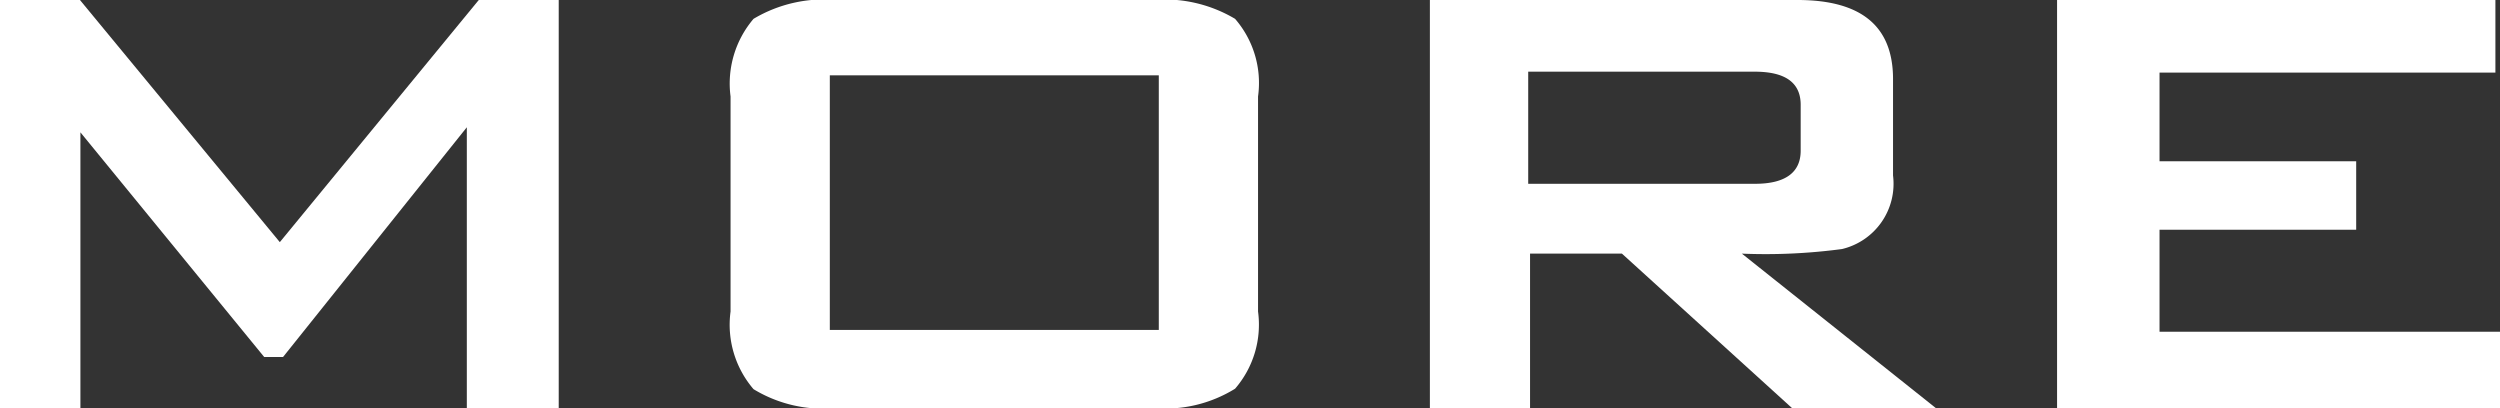 <svg xmlns="http://www.w3.org/2000/svg" viewBox="0 0 54.41 8.88"><rect x="0" y="0" width="54.41" height="8.88" fill="#333333" stroke="none"/><defs><style>.cls-1{fill:#fff;}</style></defs><g id="レイヤー_2" data-name="レイヤー 2"><g id="レイヤー_1-2" data-name="レイヤー 1"><path class="cls-1" d="M12.16,8.88h-2V2.77l-4,5H5.75l-4-4.89v6H0V0H1.74L6.09,5.27,10.42,0h1.74Z"/><path class="cls-1" d="M27.38,6.78a2.13,2.13,0,0,1-.5,1.68,2.9,2.9,0,0,1-1.8.42H18.21a2.92,2.92,0,0,1-1.81-.41,2.15,2.15,0,0,1-.5-1.69V2.1A2.17,2.17,0,0,1,16.4.41,3,3,0,0,1,18.21,0h6.87a3,3,0,0,1,1.8.41,2.13,2.13,0,0,1,.5,1.69Zm-2.16.4V1.64H18.06V7.18Z"/><path class="cls-1" d="M42.13,8.88H39L35.3,5.52h-2V8.88H31.12V0h8c1.39,0,2.08.57,2.08,1.72v2.1a1.46,1.46,0,0,1-1.11,1.6,12.54,12.54,0,0,1-2.18.1Zm-2.94-5.6v-1q0-.72-1-.72H33.26V4H38.2C38.86,4,39.19,3.75,39.19,3.28Z"/><path class="cls-1" d="M54.41,8.88H44.77V0h9.54V1.58H47V3.51h4.28V5H47V7.22h7.45Z"/></g></g></svg>